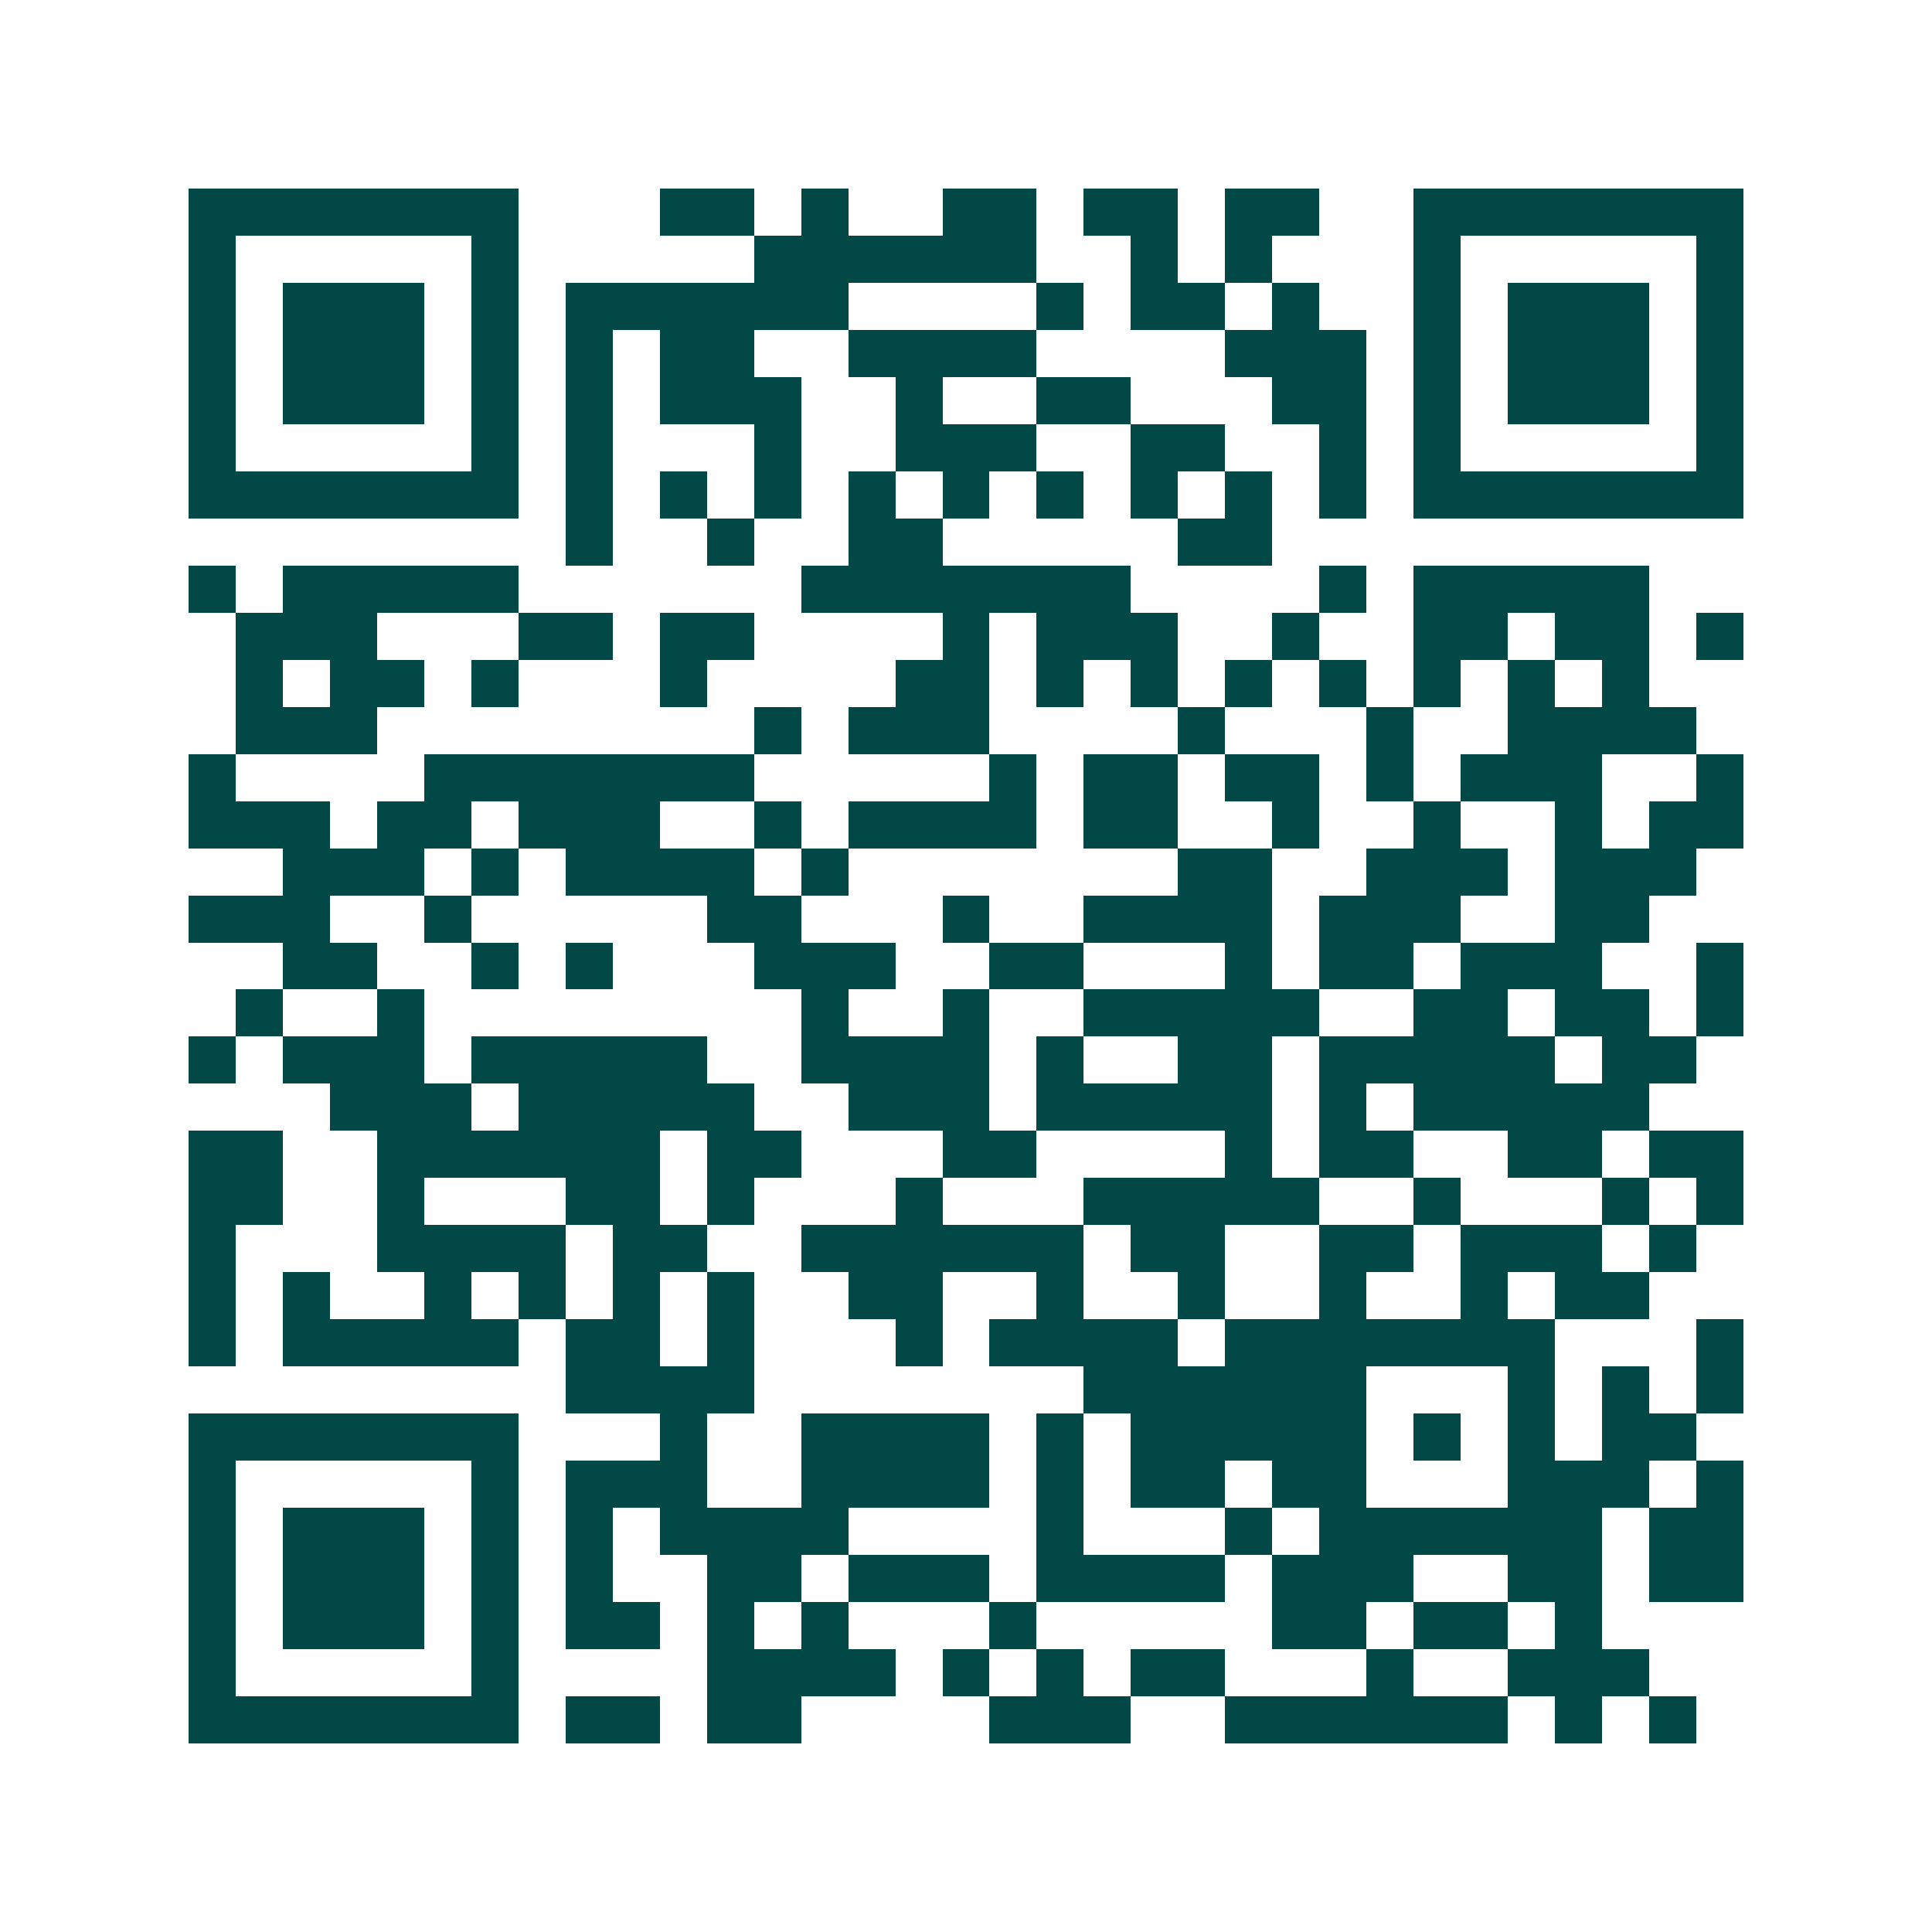 <svg xmlns="http://www.w3.org/2000/svg" width="200" height="200" viewBox="0 0 41 41" shape-rendering="crispEdges"><path fill="#ffffff" d="M0 0h41v41H0z"/><path stroke="#014847" d="M4 4.5h7m3 0h2m1 0h1m2 0h2m1 0h2m1 0h2m2 0h7M4 5.5h1m5 0h1m5 0h6m2 0h1m1 0h1m3 0h1m5 0h1M4 6.5h1m1 0h3m1 0h1m1 0h6m4 0h1m1 0h2m1 0h1m2 0h1m1 0h3m1 0h1M4 7.5h1m1 0h3m1 0h1m1 0h1m1 0h2m2 0h4m4 0h3m1 0h1m1 0h3m1 0h1M4 8.5h1m1 0h3m1 0h1m1 0h1m1 0h3m2 0h1m2 0h2m3 0h2m1 0h1m1 0h3m1 0h1M4 9.5h1m5 0h1m1 0h1m3 0h1m2 0h3m2 0h2m2 0h1m1 0h1m5 0h1M4 10.5h7m1 0h1m1 0h1m1 0h1m1 0h1m1 0h1m1 0h1m1 0h1m1 0h1m1 0h1m1 0h7M12 11.5h1m2 0h1m2 0h2m5 0h2M4 12.5h1m1 0h5m6 0h7m4 0h1m1 0h5M5 13.5h3m3 0h2m1 0h2m4 0h1m1 0h3m2 0h1m2 0h2m1 0h2m1 0h1M5 14.5h1m1 0h2m1 0h1m3 0h1m4 0h2m1 0h1m1 0h1m1 0h1m1 0h1m1 0h1m1 0h1m1 0h1M5 15.5h3m8 0h1m1 0h3m4 0h1m3 0h1m2 0h4M4 16.5h1m4 0h7m5 0h1m1 0h2m1 0h2m1 0h1m1 0h3m2 0h1M4 17.5h3m1 0h2m1 0h3m2 0h1m1 0h4m1 0h2m2 0h1m2 0h1m2 0h1m1 0h2M6 18.5h3m1 0h1m1 0h4m1 0h1m7 0h2m2 0h3m1 0h3M4 19.5h3m2 0h1m5 0h2m3 0h1m2 0h4m1 0h3m2 0h2M6 20.5h2m2 0h1m1 0h1m3 0h3m2 0h2m3 0h1m1 0h2m1 0h3m2 0h1M5 21.5h1m2 0h1m8 0h1m2 0h1m2 0h5m2 0h2m1 0h2m1 0h1M4 22.5h1m1 0h3m1 0h5m2 0h4m1 0h1m2 0h2m1 0h5m1 0h2M7 23.5h3m1 0h5m2 0h3m1 0h5m1 0h1m1 0h5M4 24.5h2m2 0h6m1 0h2m3 0h2m4 0h1m1 0h2m2 0h2m1 0h2M4 25.5h2m2 0h1m3 0h2m1 0h1m3 0h1m3 0h5m2 0h1m3 0h1m1 0h1M4 26.5h1m3 0h4m1 0h2m2 0h6m1 0h2m2 0h2m1 0h3m1 0h1M4 27.5h1m1 0h1m2 0h1m1 0h1m1 0h1m1 0h1m2 0h2m2 0h1m2 0h1m2 0h1m2 0h1m1 0h2M4 28.5h1m1 0h5m1 0h2m1 0h1m3 0h1m1 0h4m1 0h7m3 0h1M12 29.5h4m7 0h6m3 0h1m1 0h1m1 0h1M4 30.5h7m3 0h1m2 0h4m1 0h1m1 0h5m1 0h1m1 0h1m1 0h2M4 31.5h1m5 0h1m1 0h3m2 0h4m1 0h1m1 0h2m1 0h2m3 0h3m1 0h1M4 32.5h1m1 0h3m1 0h1m1 0h1m1 0h4m4 0h1m3 0h1m1 0h6m1 0h2M4 33.5h1m1 0h3m1 0h1m1 0h1m2 0h2m1 0h3m1 0h4m1 0h3m2 0h2m1 0h2M4 34.5h1m1 0h3m1 0h1m1 0h2m1 0h1m1 0h1m3 0h1m5 0h2m1 0h2m1 0h1M4 35.5h1m5 0h1m4 0h4m1 0h1m1 0h1m1 0h2m3 0h1m2 0h3M4 36.5h7m1 0h2m1 0h2m4 0h3m2 0h6m1 0h1m1 0h1"/></svg>
